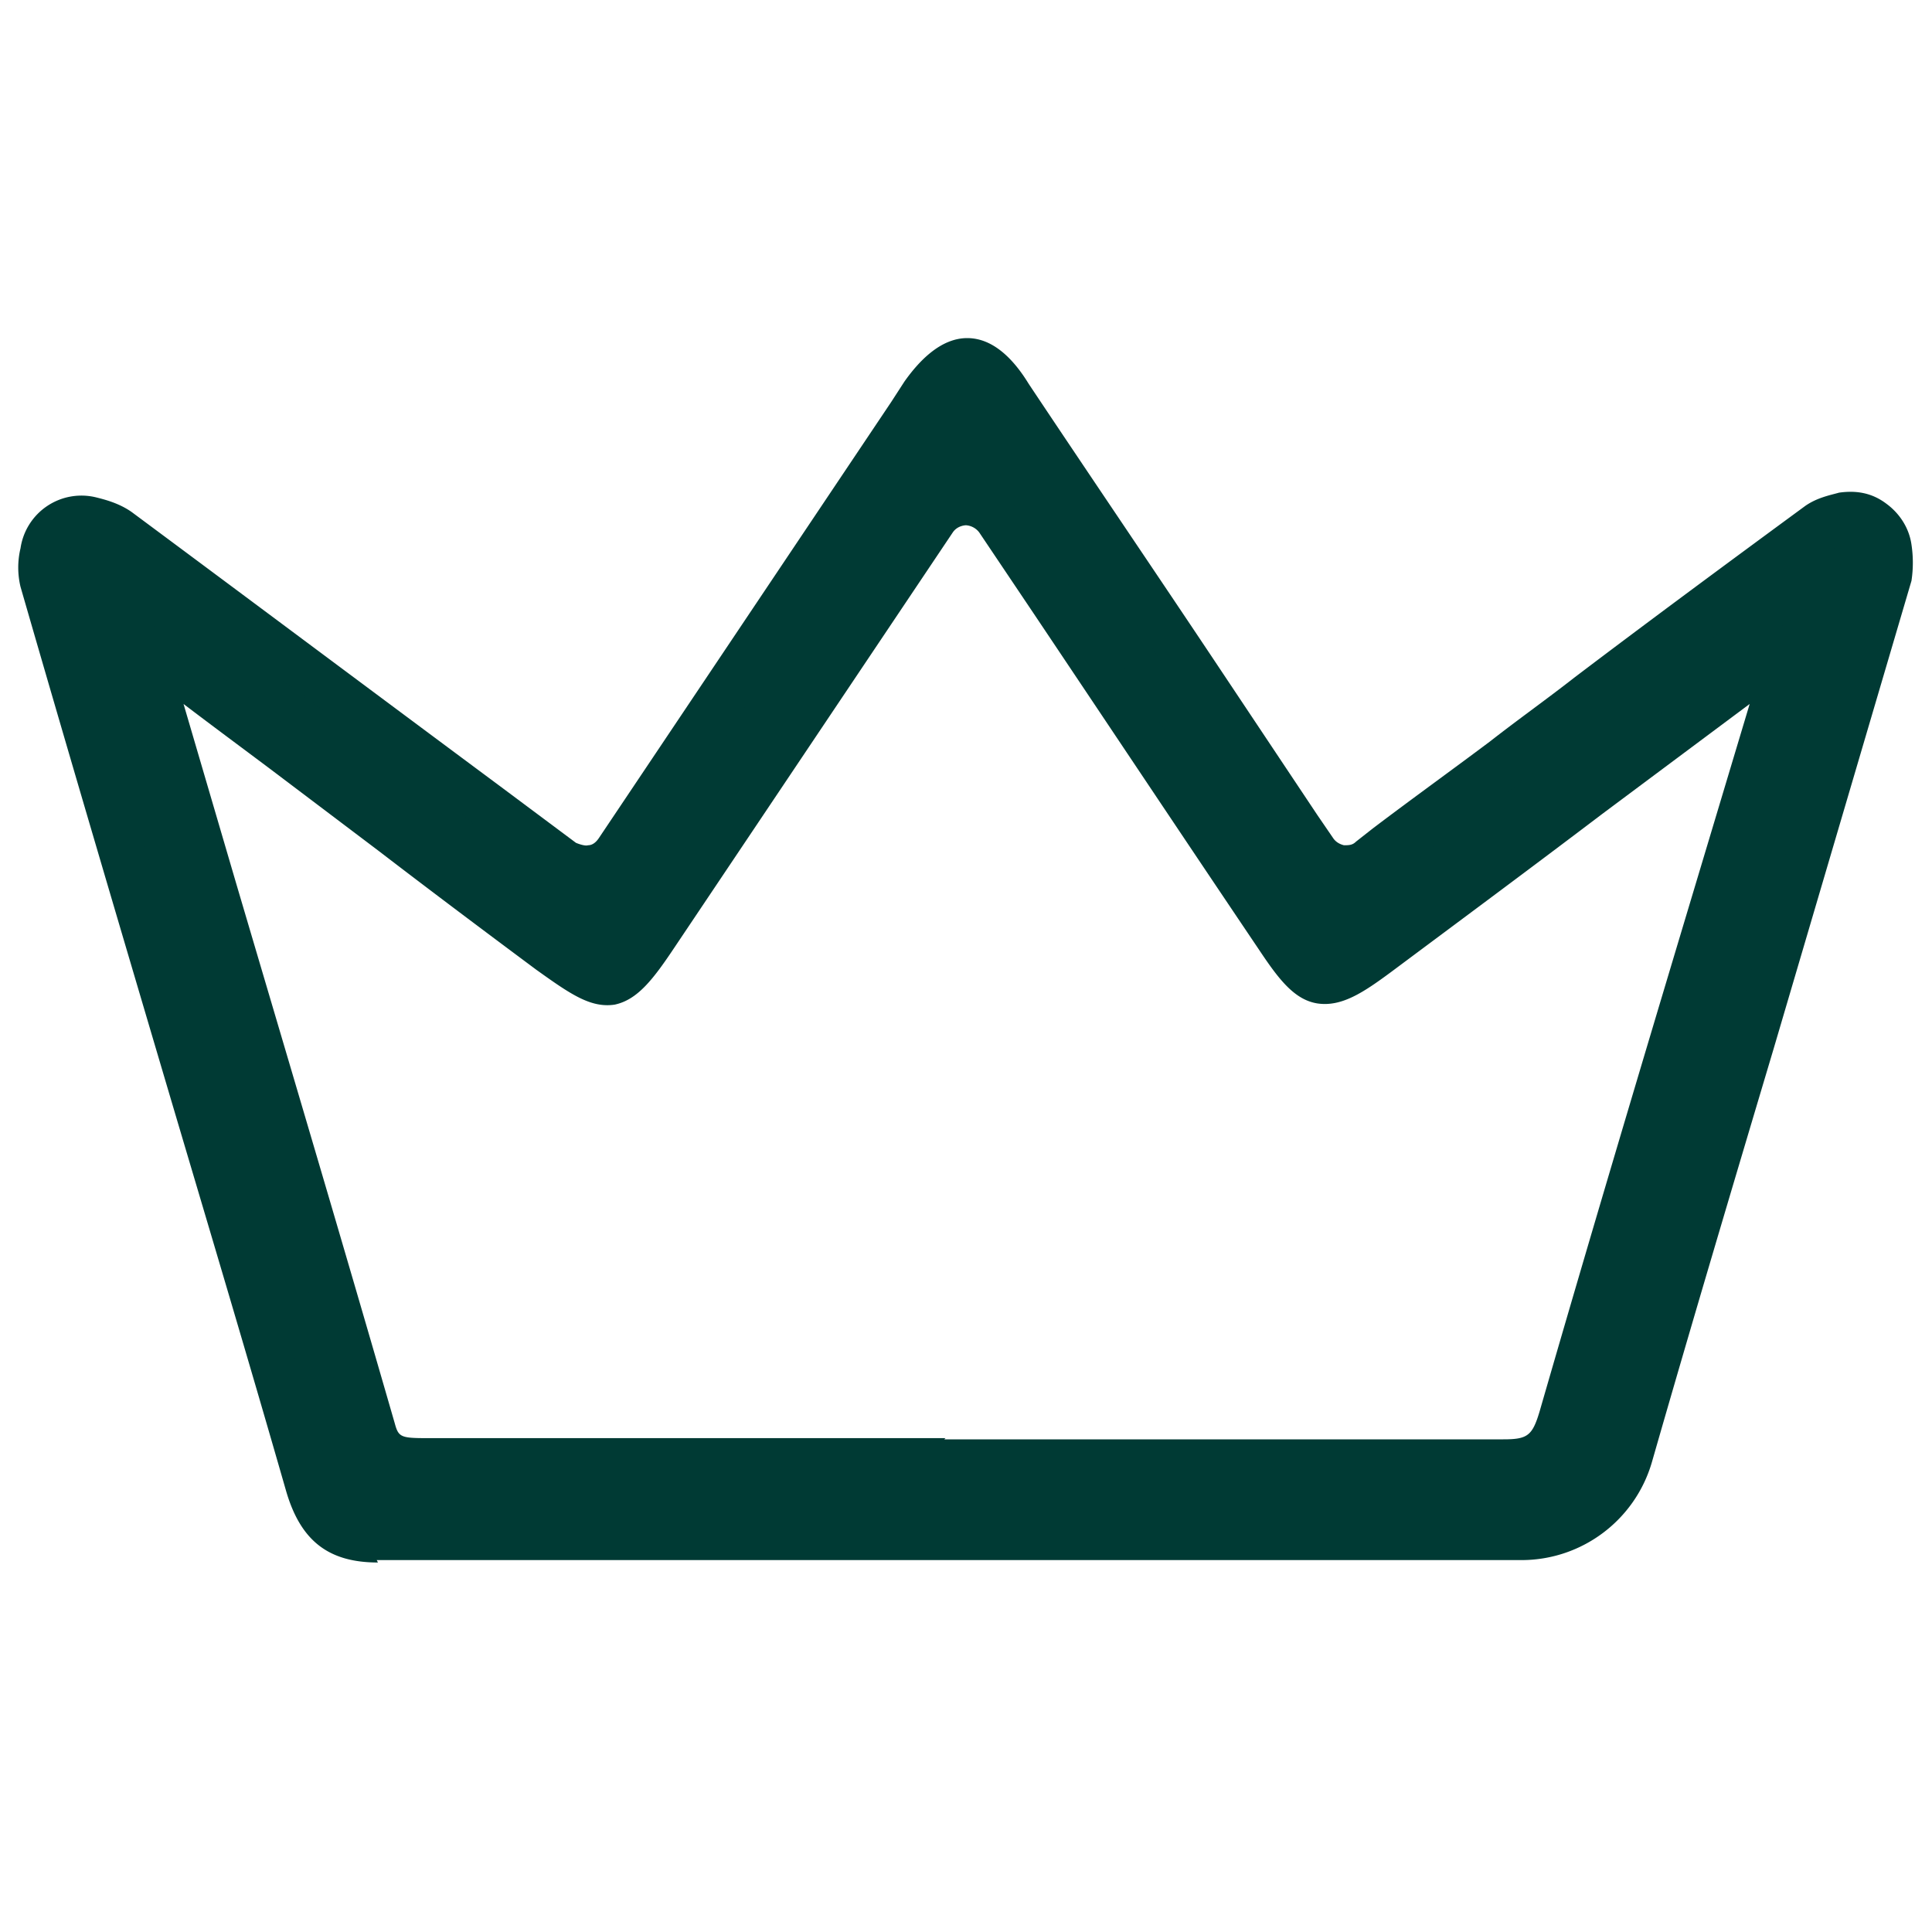 <svg xmlns="http://www.w3.org/2000/svg" id="Layer_1" data-name="Layer 1" width="16" height="16" version="1.1"><defs><style>.cls-1{fill:#003a34;stroke-width:0}</style></defs><path class="cls-1" d="M4.64 7.15c.15.11.36.08.47-.08.81-1.2 1.59-2.37 2.37-3.53.05-.08.11-.16.16-.24.27-.38.46-.38.72.01.8 1.19 1.59 2.38 2.39 3.57.04.07.09.13.14.2.1.15.31.18.46.07.38-.28.75-.56 1.12-.83.87-.65 1.73-1.31 2.61-1.94a.48.48 0 0 1 .2-.07c.18-.03.35.09.38.27.01.08.02.15 0 .22-.71 2.43-1.44 4.86-2.15 7.29-.12.4-.48.67-.9.67H3.13c-.35 0-.49-.14-.58-.45-.73-2.49-1.47-4.98-2.2-7.48a.486.486 0 0 1 0-.24c.03-.19.21-.31.4-.26.08.02.16.05.22.09 1.22.9 2.43 1.81 3.67 2.74Zm3.63-2.84a.327.327 0 0 0-.54 0C6.96 5.45 6.2 6.6 5.43 7.74c-.34.5-.38.51-.87.14-.74-.55-1.47-1.1-2.2-1.65-.36-.27-.72-.54-1.11-.82-.01.08-.02.11-.02.14.62 2.11 1.25 4.21 1.86 6.32.07.26.23.26.44.26h8.93c.29 0 .41-.1.48-.37.57-1.96 1.16-3.92 1.74-5.88.04-.13.07-.26.12-.49-.2.14-.31.21-.42.3-.99.74-1.98 1.48-2.97 2.23-.44.33-.51.32-.82-.14-.77-1.14-1.53-2.28-2.32-3.46Z"/><path class="cls-1" d="M3.13 12.94c-.41 0-.64-.18-.76-.59-.31-1.08-.63-2.15-.95-3.23C1 7.7.58 6.28.17 4.86a.686.686 0 0 1 0-.32.51.51 0 0 1 .63-.42c.08.02.19.05.29.12 1.01.75 2 1.49 3.05 2.27l.63.47s.07.03.1.02c.04 0 .07-.03.09-.06l2.42-3.61.11-.17c.12-.17.3-.36.52-.36.23 0 .4.2.51.38.52.78 1.05 1.56 1.57 2.34l.82 1.23.13.19c.02.03.05.05.09.06.04 0 .07 0 .1-.03l.14-.11c.33-.25.65-.48.97-.72.23-.18.47-.35.7-.53.62-.47 1.27-.95 1.91-1.42.1-.07.21-.09.28-.11.14-.02.27 0 .39.09.11.08.19.2.21.34a1 1 0 0 1 0 .3l-1.14 3.87c-.34 1.14-.68 2.28-1.01 3.43-.14.48-.58.81-1.08.81H3.12ZM.67 4.5s-.06.01-.07.02a.13.13 0 0 0-.06.09c-.01.07-.01.12 0 .15.41 1.42.83 2.84 1.25 4.26.32 1.08.63 2.15.95 3.23.07.25.15.32.4.31 3.02-.01 6.21-.01 9.48 0 .33 0 .62-.22.71-.53.33-1.14.67-2.29 1.01-3.43l1.14-3.86V4.6c0-.04-.03-.07-.06-.09-.03-.02-.07-.03-.1-.02-.06.01-.1.02-.12.04-.64.46-1.28.95-1.9 1.41-.23.18-.47.35-.7.53-.32.24-.64.48-.97.72l-.14.11a.513.513 0 0 1-.73-.11l-.14-.2-.82-1.23c-.52-.78-1.04-1.56-1.57-2.34-.14-.21-.2-.21-.2-.21s-.06 0-.21.2c-.04.05-.07.1-.1.15l-.06.08-2.37 3.53c-.08.12-.2.2-.34.22a.529.529 0 0 1-.4-.1l-.63-.47C2.88 6.04 1.89 5.29.88 4.55a.571.571 0 0 0-.15-.06H.7Zm11.79 7.81c-2.81-.01-5.67 0-8.44 0h-.49c-.2 0-.51 0-.62-.4-.43-1.49-.87-2.98-1.31-4.46l-.55-1.86c-.02-.06 0-.11 0-.15 0-.02 0-.04.01-.06l.04-.32.62.46c.25.19.5.37.74.55l.9.68c.43.33.87.65 1.3.98.1.07.3.22.35.22.05-.01.18-.22.25-.31l2.3-3.43c.1-.15.26-.23.43-.23.17 0 .33.09.43.23l.45.67c.63.94 1.25 1.87 1.87 2.79.12.18.2.28.23.28s.14-.06.31-.19c.58-.43 1.16-.87 1.75-1.31l1.23-.92.24-.17.6-.42-.18.71c-.03.11-.05.2-.07.28l-.48 1.62c-.41 1.39-.84 2.84-1.25 4.26-.1.36-.3.51-.66.51Zm-4.64-.39h4.63c.2 0 .24-.03.3-.23.41-1.42.84-2.86 1.26-4.26l.48-1.6-1.22.91c-.58.44-1.16.87-1.75 1.31-.23.17-.41.29-.61.26-.19-.03-.32-.2-.48-.44-.62-.92-1.24-1.85-1.87-2.79l-.45-.67A.15.15 0 0 0 8 4.35s-.07 0-.11.06l-2.3 3.43c-.18.27-.31.44-.5.48-.2.03-.37-.09-.65-.29-.43-.32-.87-.65-1.3-.98l-.9-.68c-.24-.18-.47-.35-.72-.54l.44 1.5c.44 1.49.88 2.97 1.31 4.46.03.11.05.12.26.12h4.3Z"/></svg>